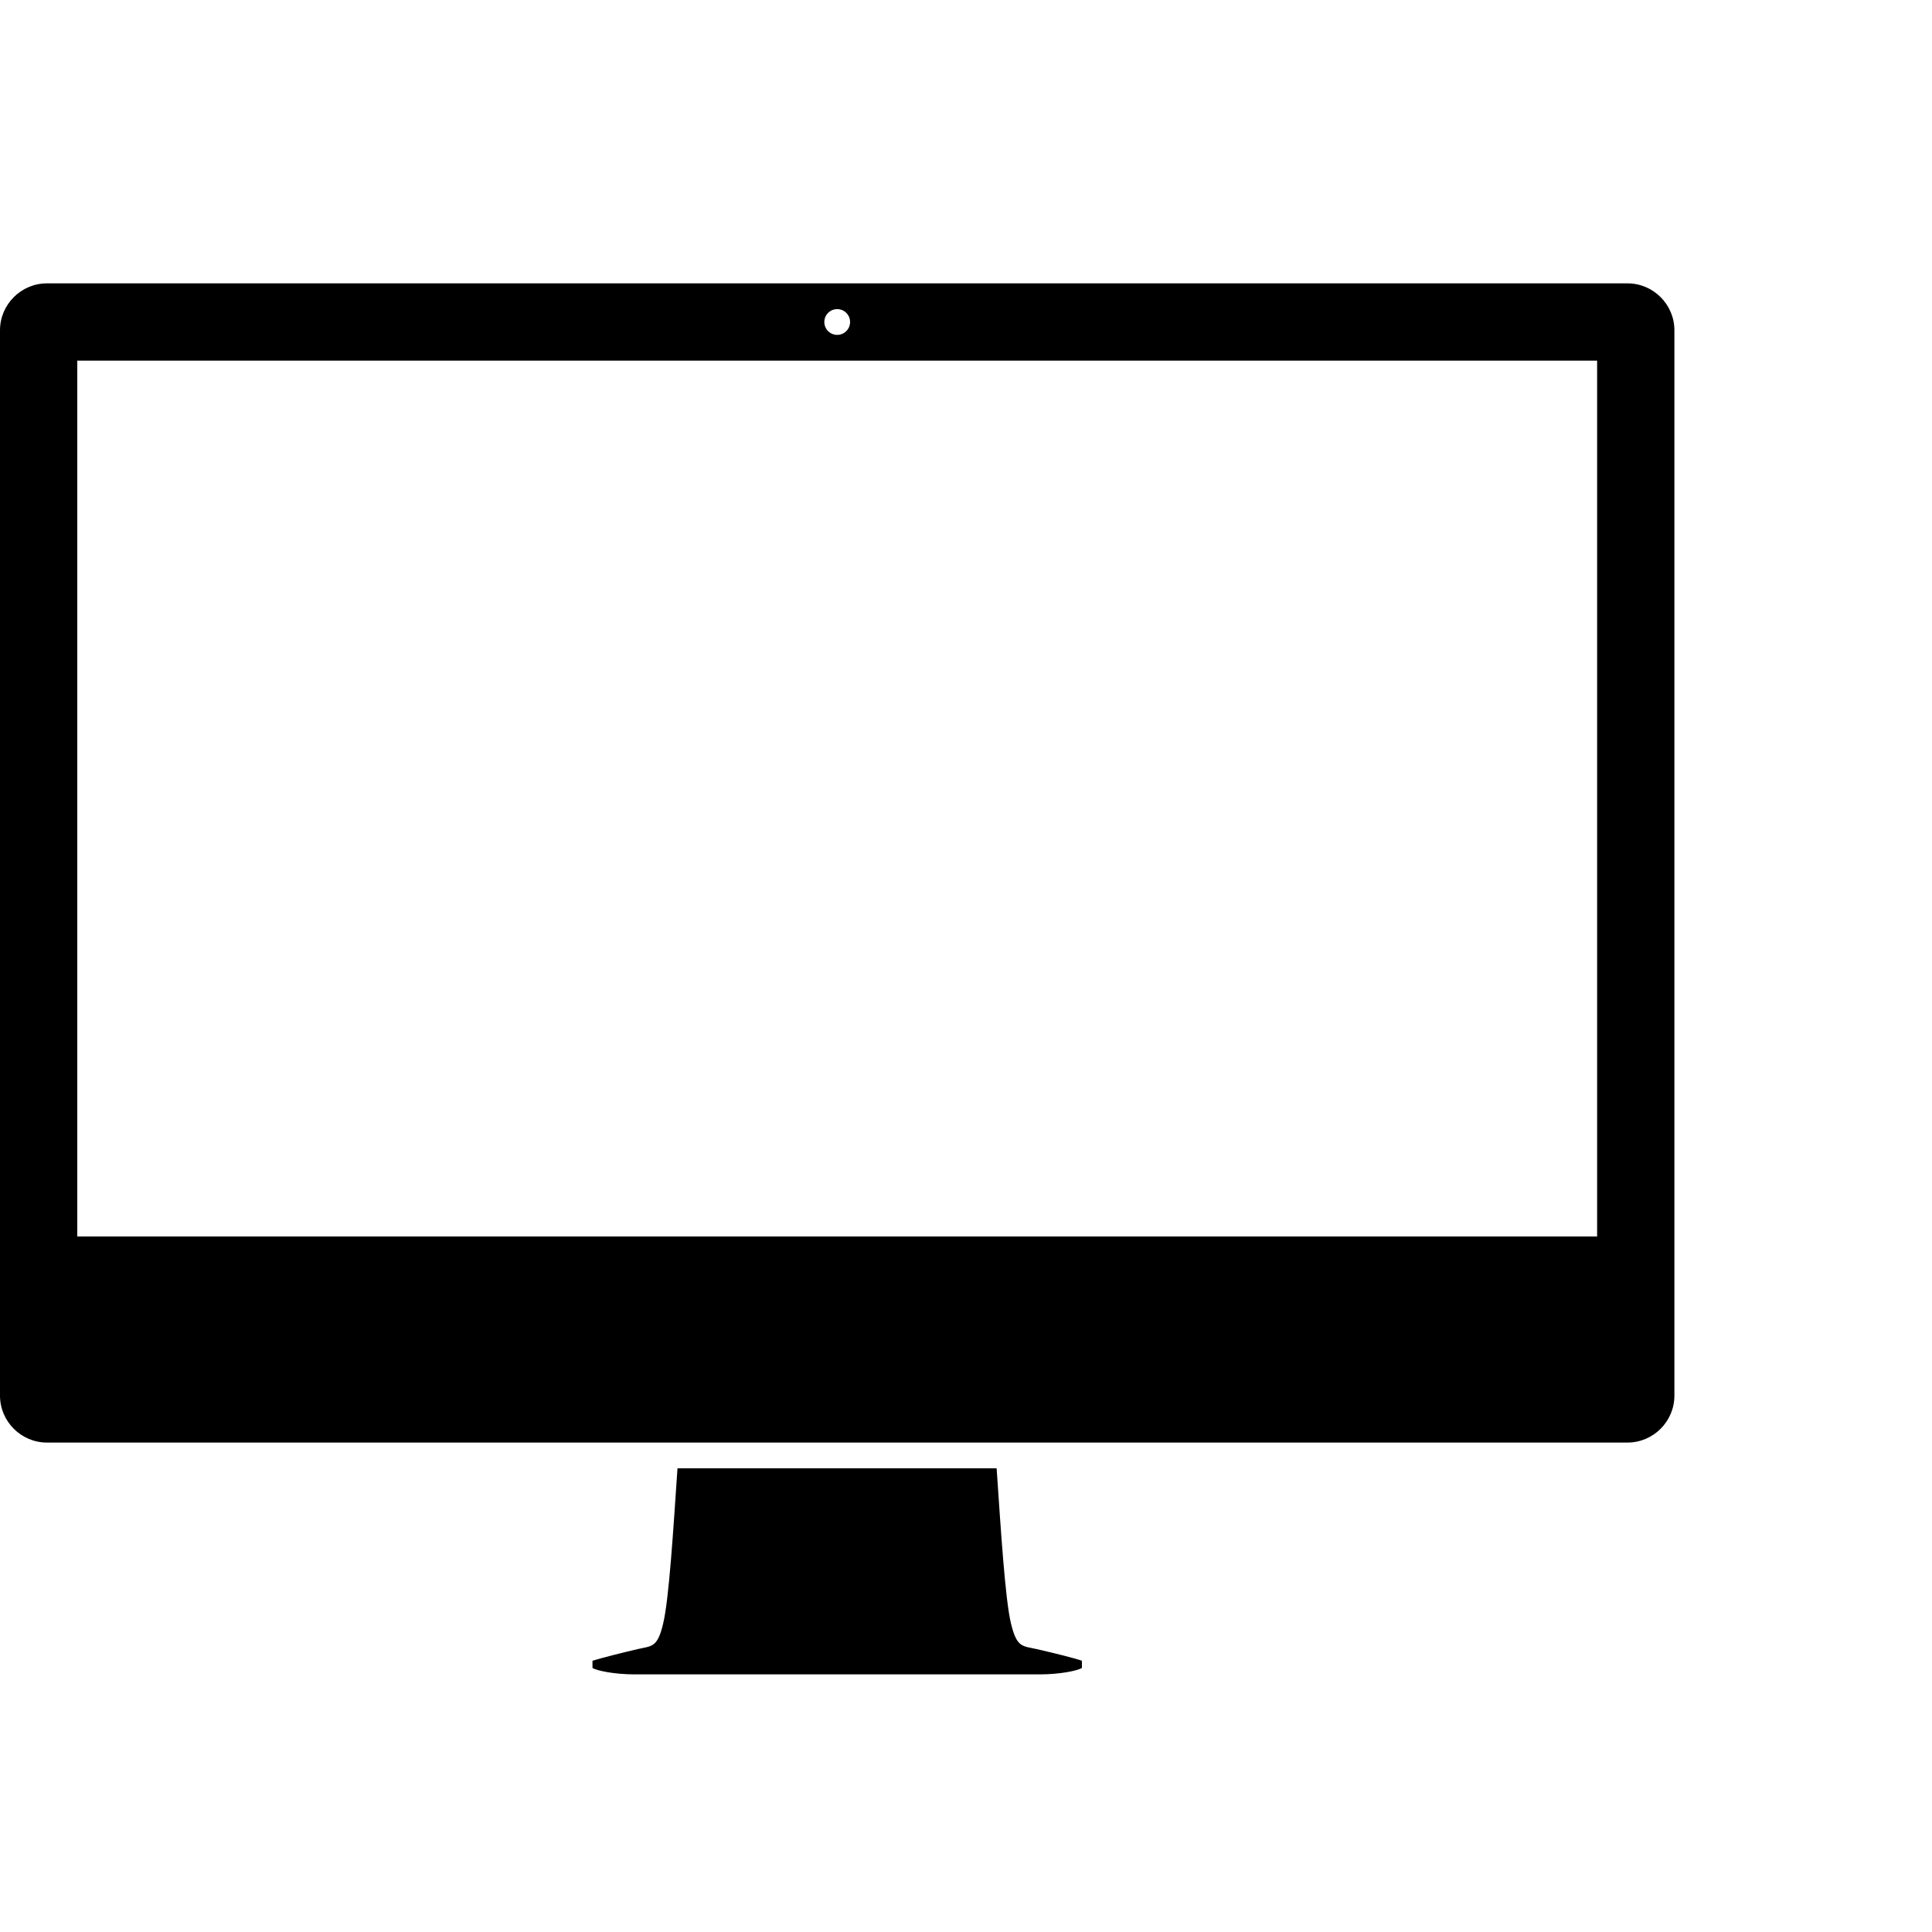 <?xml version="1.0" encoding="utf-8"?>
<!-- Generator: Adobe Illustrator 16.0.0, SVG Export Plug-In . SVG Version: 6.00 Build 0)  -->
<!DOCTYPE svg PUBLIC "-//W3C//DTD SVG 1.1//EN" "http://www.w3.org/Graphics/SVG/1.1/DTD/svg11.dtd">
<svg version="1.1" id="Layer_1" xmlns="http://www.w3.org/2000/svg" xmlns:xlink="http://www.w3.org/1999/xlink" x="0px" y="0px"
	 width="75px" height="75px" viewBox="0 0 75 75" enable-background="new 0 0 75 75" xml:space="preserve">
<g>
	<path d="M63.18,11H1.82C0.82,11,0,11.82,0,12.82v36.87v4.49c0,1,0.82,1.82,1.82,1.82h61.36c1,0,1.82-0.82,1.82-1.82v-4.49V12.82
		C65,11.82,64.18,11,63.18,11z M32.5,12c0.276,0,0.5,0.224,0.5,0.5S32.776,13,32.5,13S32,12.776,32,12.5S32.224,12,32.5,12z M3,14
		h59v34H3V14z"/>
	<path d="M39.25,63.04c-0.23-0.931-0.4-3.69-0.561-6.04H26.3c-0.16,2.35-0.33,5.109-0.56,6.04c-0.22,0.931-0.44,0.851-0.99,0.979
		c-0.61,0.141-1.43,0.351-1.75,0.451c0,0.109,0,0.159,0,0.279c0.17,0.109,0.86,0.25,1.63,0.25c4.82,0,6.66,0,6.66,0h2.43
		c0,0,1.84,0,6.65,0c0.771,0,1.46-0.141,1.63-0.25c0-0.12,0-0.17,0-0.279c-0.32-0.111-1.141-0.311-1.75-0.451
		C39.689,63.891,39.48,63.971,39.25,63.04z"/>
</g>
</svg>

